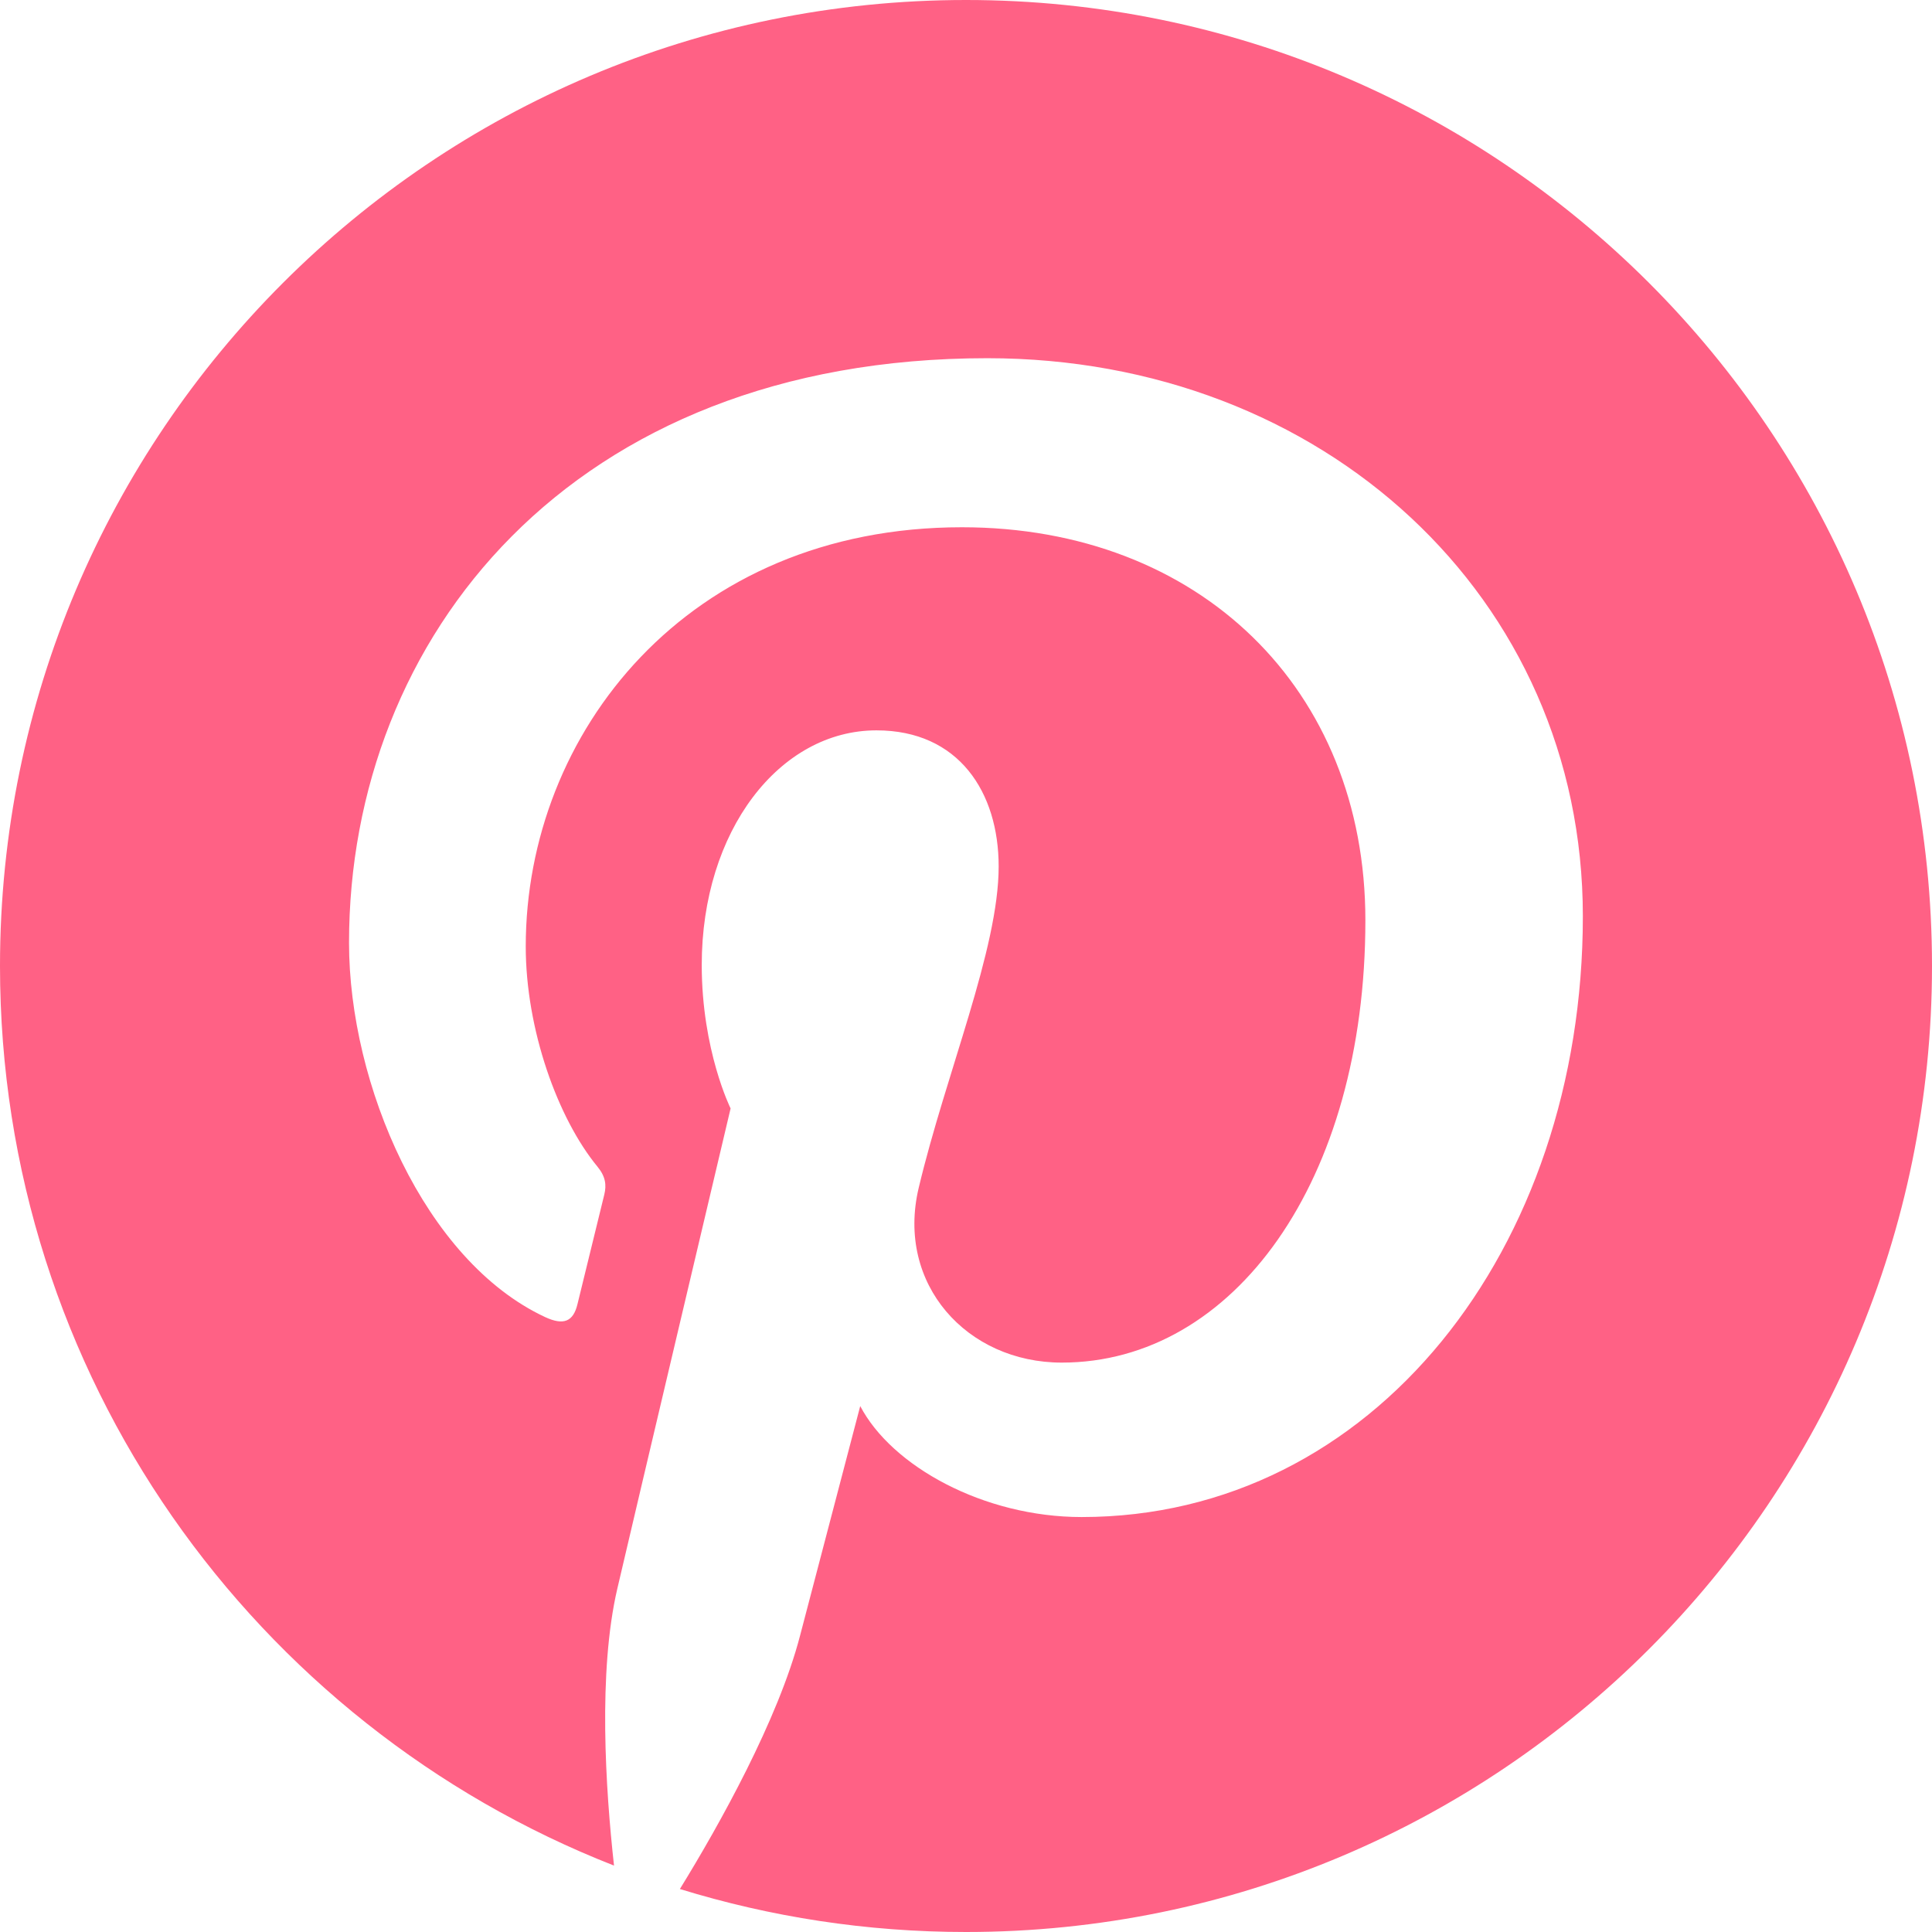 <svg width="32" height="32" fill="none" xmlns="http://www.w3.org/2000/svg"><g clip-path="url(#clip0)"><path fill-rule="evenodd" clip-rule="evenodd" d="M16 0C7.164 0 0 7.163 0 16c0 6.78 4.217 12.568 10.17 14.9-.14-1.265-.267-3.207.055-4.588.291-1.25 1.876-7.953 1.876-7.953s-.478-.96-.478-2.376c0-2.224 1.289-3.886 2.894-3.886 1.364 0 2.024 1.026 2.024 2.254 0 1.372-.873 3.424-1.325 5.326-.377 1.592.799 2.892 2.37 2.892 2.843 0 5.029-2.998 5.029-7.326 0-3.831-2.752-6.51-6.683-6.51-4.552 0-7.224 3.415-7.224 6.943 0 1.375.53 2.85 1.19 3.65.131.16.15.3.111.46L9.565 21.6c-.07.293-.232.356-.536.215-1.998-.931-3.248-3.852-3.248-6.2 0-5.046 3.667-9.682 10.572-9.682 5.551 0 9.864 3.956 9.864 9.242 0 5.514-3.476 9.952-8.302 9.952-1.622 0-3.146-.842-3.667-1.838l-.997 3.804c-.362 1.39-1.336 3.134-1.99 4.195C12.76 31.75 14.351 32 16 32c8.836 0 16-7.164 16-16 0-8.837-7.164-16-16-16z" fill="#FF6185"/></g><defs><clipPath id="clip0"><path fill="#fff" d="M0 0h32v32H0z"/></clipPath></defs></svg>